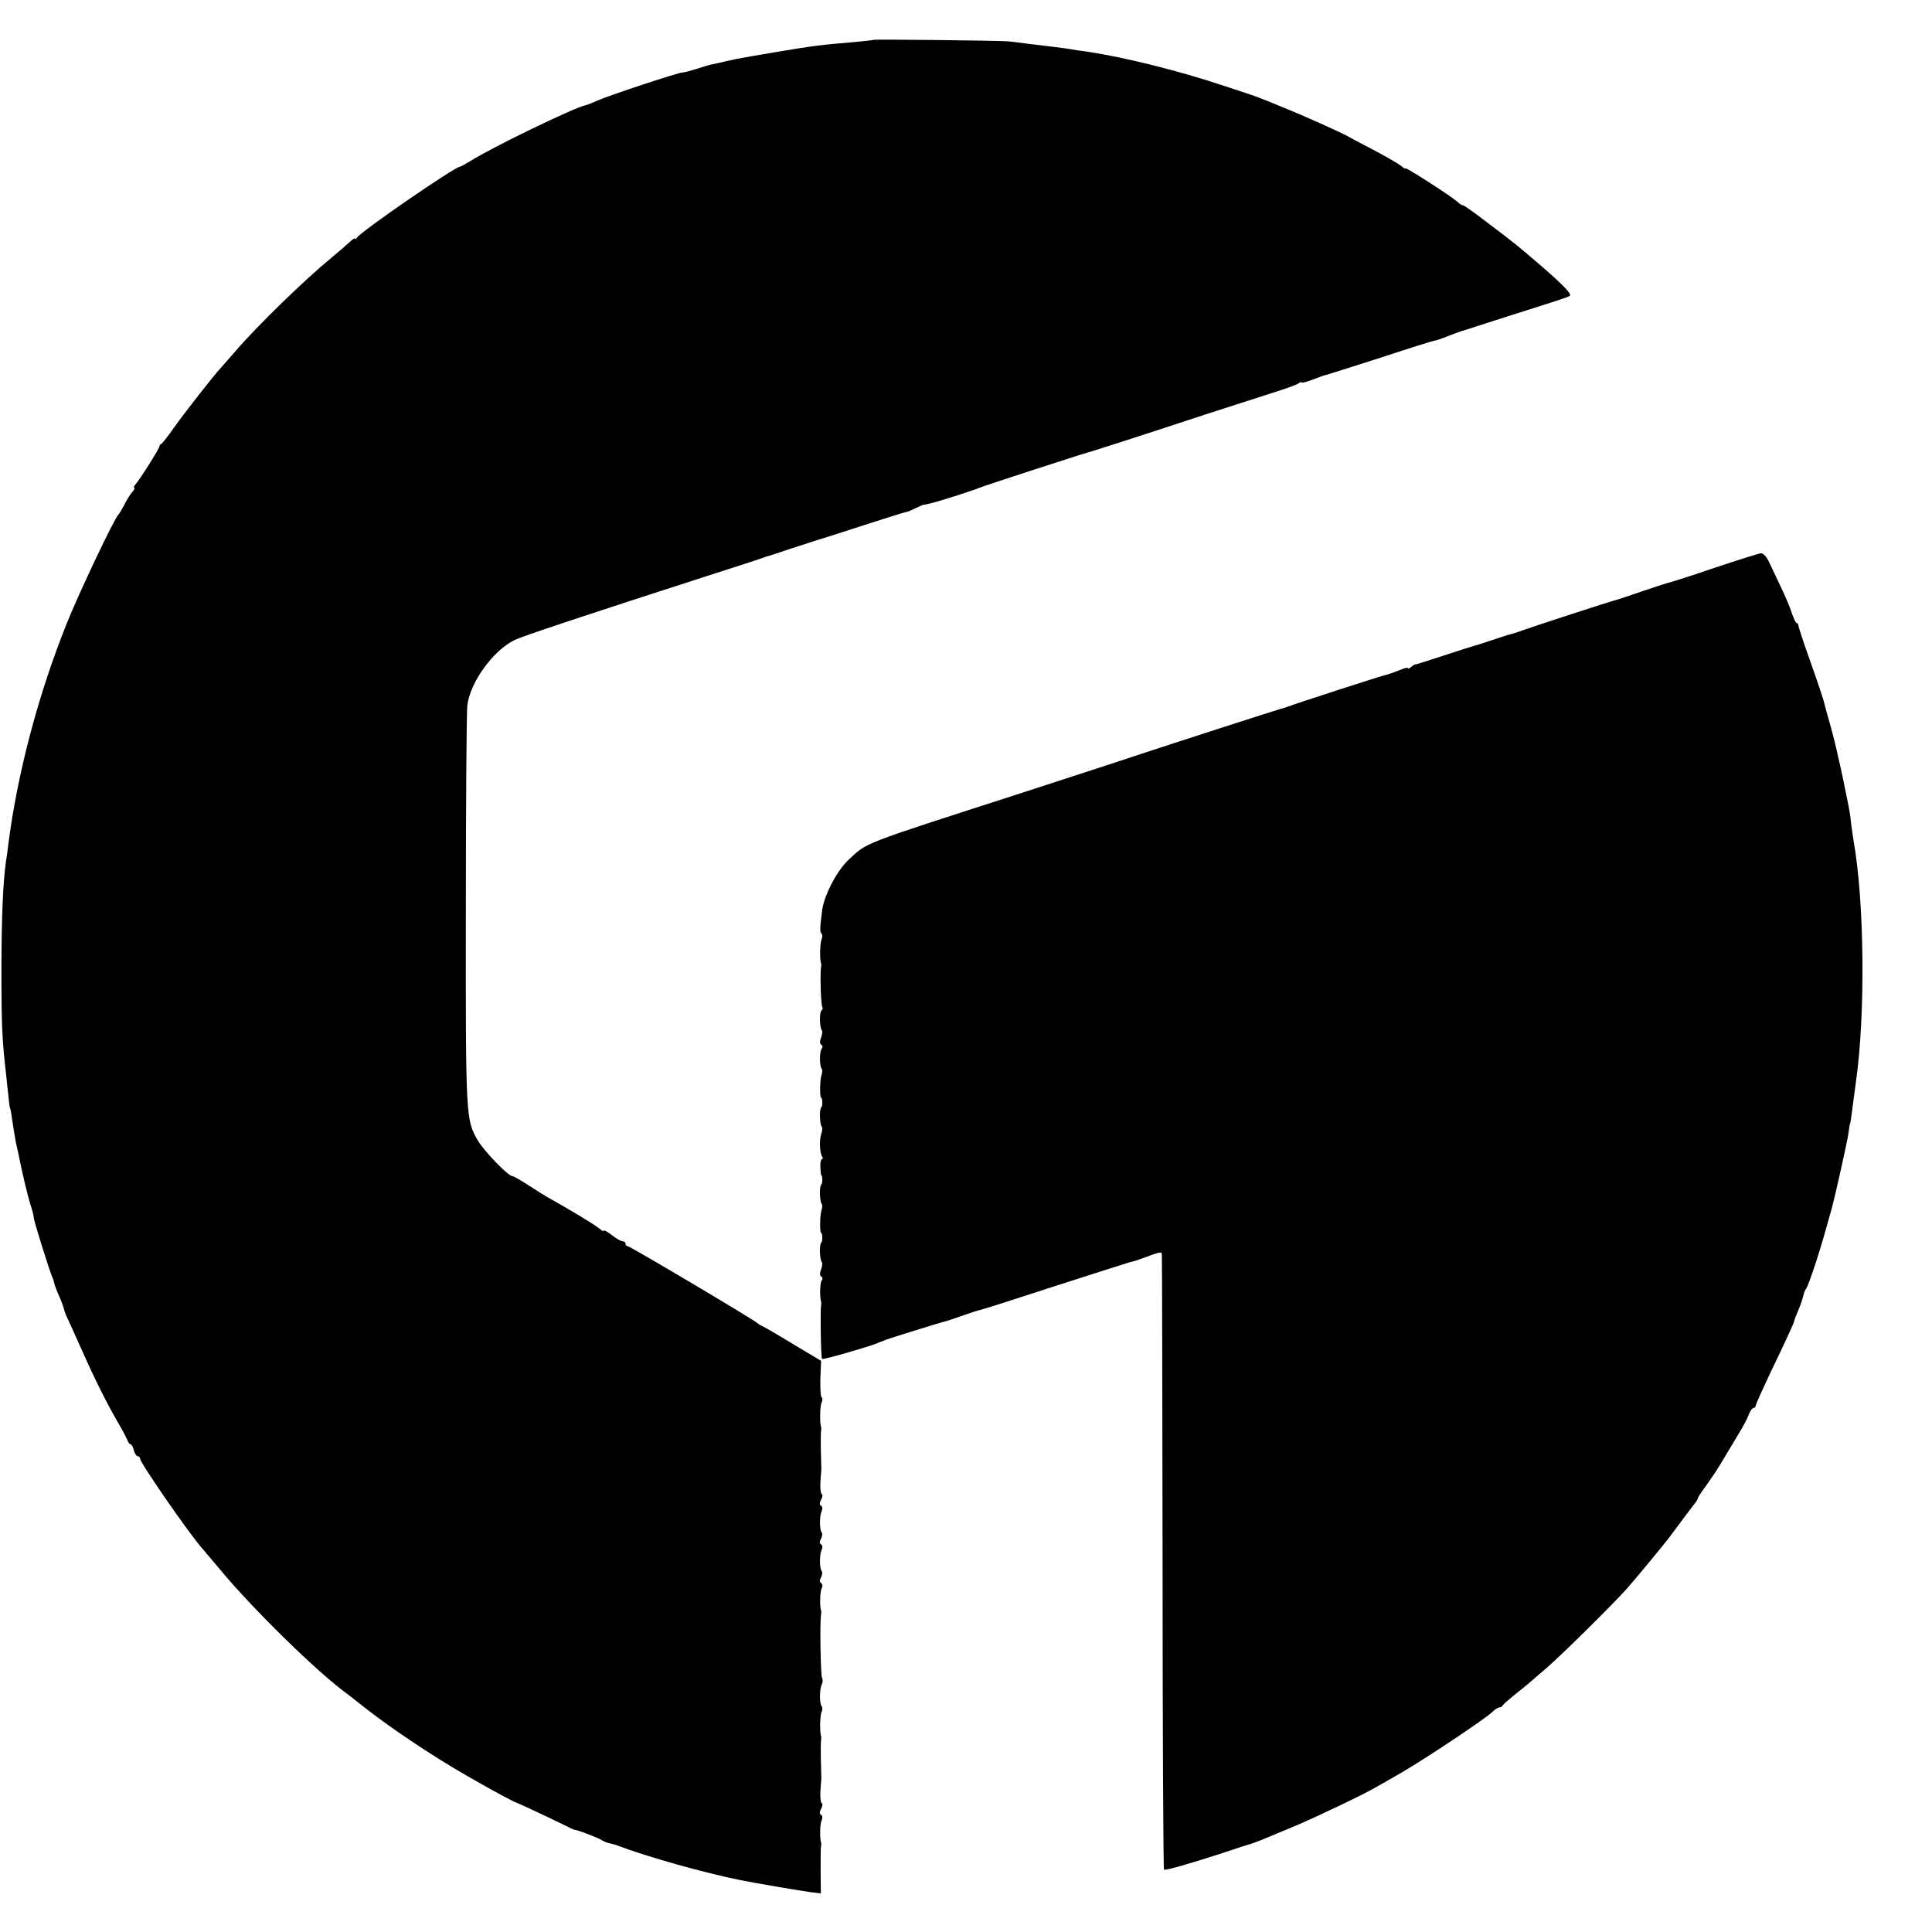 <?xml version="1.0" standalone="no"?>
<!DOCTYPE svg PUBLIC "-//W3C//DTD SVG 20010904//EN"
 "http://www.w3.org/TR/2001/REC-SVG-20010904/DTD/svg10.dtd">
<svg version="1.0" xmlns="http://www.w3.org/2000/svg"
 width="800pt" height="800pt" viewBox="0 0 800 800"
 preserveAspectRatio="xMidYMid meet">
<g transform="translate(0,800) scale(0.1,-0.1)"
fill="#000000" stroke="none">
<path d="M3618 7835 c-1 -1 -37 -5 -78 -9 -137 -11 -181 -17 -323 -41 -78 -13
-153 -26 -167 -29 -14 -3 -36 -8 -50 -11 -14 -4 -36 -8 -50 -11 -14 -3 -44
-12 -68 -20 -23 -7 -48 -14 -55 -14 -18 0 -302 -94 -352 -116 -22 -10 -45 -19
-51 -20 -44 -8 -388 -175 -475 -230 -21 -13 -41 -24 -44 -24 -21 0 -410 -268
-427 -294 -4 -6 -8 -8 -8 -4 0 4 -10 -3 -23 -15 -13 -12 -45 -40 -72 -62 -113
-93 -306 -280 -400 -389 -27 -31 -56 -64 -63 -72 -28 -30 -147 -182 -191 -244
-25 -36 -49 -66 -53 -68 -5 -2 -8 -7 -8 -11 0 -8 -81 -137 -100 -158 -6 -7 -8
-13 -4 -13 4 0 0 -8 -8 -17 -9 -10 -24 -34 -33 -53 -10 -19 -21 -37 -24 -40
-15 -11 -164 -325 -214 -450 -120 -299 -206 -627 -243 -920 -2 -19 -6 -48 -9
-65 -13 -91 -19 -237 -19 -460 0 -224 3 -286 20 -430 2 -22 6 -60 9 -85 2 -25
5 -46 6 -47 3 -5 5 -17 13 -73 5 -30 10 -63 12 -72 2 -10 6 -28 9 -40 18 -91
40 -180 51 -216 8 -23 14 -48 14 -55 0 -13 64 -216 77 -247 4 -8 7 -19 8 -25
1 -5 9 -28 19 -50 10 -22 19 -47 21 -56 2 -9 8 -25 13 -35 5 -11 34 -73 63
-139 52 -118 109 -231 156 -310 13 -22 26 -48 30 -57 3 -10 9 -18 13 -18 4 0
11 -11 14 -25 4 -14 11 -25 16 -25 6 0 10 -5 10 -10 0 -17 202 -309 256 -370
7 -8 41 -49 76 -90 136 -164 403 -425 523 -512 6 -4 26 -20 45 -35 121 -98
303 -220 460 -310 101 -58 190 -106 200 -108 7 -2 135 -62 190 -89 25 -13 47
-23 50 -23 9 1 105 -36 116 -45 6 -4 19 -9 30 -11 10 -2 26 -7 34 -10 114 -44
359 -113 505 -142 65 -13 252 -45 292 -50 l42 -5 -1 93 c0 50 0 97 2 102 1 6
1 12 0 15 -6 17 -5 78 2 92 5 10 4 19 -2 23 -7 4 -7 12 0 25 6 10 7 21 3 23
-5 3 -7 25 -6 49 2 23 3 48 4 53 0 6 -1 42 -2 80 -1 39 0 75 1 80 1 6 1 12 0
15 -6 15 -5 87 2 101 4 9 4 19 1 23 -10 9 -10 69 -1 89 5 9 6 22 2 29 -6 10
-10 238 -4 263 1 6 1 12 0 15 -6 17 -5 78 2 92 5 10 4 19 -2 23 -7 4 -7 12 0
24 5 10 6 21 3 25 -10 9 -10 69 -1 88 5 10 4 19 -2 23 -7 4 -7 12 0 24 5 10 6
21 3 25 -10 9 -10 69 -1 88 5 10 4 19 -2 23 -7 4 -7 12 0 25 6 10 7 21 3 23
-5 3 -7 25 -6 49 2 23 3 48 4 53 0 6 -1 42 -2 80 -1 39 0 75 1 80 1 6 1 12 0
15 -6 16 -5 88 2 102 4 9 5 19 0 22 -4 2 -6 38 -5 78 l3 73 -117 70 c-64 39
-121 72 -127 74 -5 2 -15 8 -21 13 -21 18 -527 318 -536 318 -5 0 -9 5 -9 10
0 6 -5 10 -12 10 -6 0 -26 11 -45 26 -18 14 -33 22 -33 18 0 -4 -8 0 -17 8
-22 18 -125 80 -218 132 -11 6 -46 28 -78 49 -31 20 -61 37 -66 37 -17 0 -119
106 -144 150 -48 85 -49 94 -48 950 0 443 3 825 6 849 12 96 105 225 194 270
32 16 290 102 836 278 94 30 177 57 185 60 8 3 20 7 25 9 6 1 53 16 105 34 52
17 100 32 105 34 6 1 89 28 185 59 96 31 178 57 183 57 4 0 21 7 37 15 16 8
32 15 35 15 3 0 6 0 8 1 1 0 9 2 17 4 23 4 183 55 205 65 18 8 434 143 445
145 7 1 231 73 495 160 121 39 254 82 295 95 41 13 81 28 88 33 6 5 12 7 12 3
0 -3 21 3 48 13 26 10 50 19 55 19 4 1 106 33 227 72 121 40 221 71 222 70 2
-1 26 7 53 18 28 11 53 20 57 21 4 1 13 4 20 6 7 2 78 25 158 51 250 79 260
83 270 89 10 6 -25 43 -116 122 -104 89 -94 82 -234 188 -47 36 -88 65 -92 65
-5 0 -16 7 -25 16 -26 23 -213 143 -213 137 0 -4 -8 1 -17 9 -10 9 -63 39
-117 68 -55 28 -106 56 -115 61 -27 14 -173 80 -226 101 -27 11 -61 25 -75 31
-14 6 -27 11 -30 12 -3 1 -12 5 -20 8 -8 4 -76 27 -150 51 -191 64 -415 119
-567 142 -26 3 -57 8 -68 10 -11 2 -40 6 -65 9 -25 3 -76 9 -115 14 -38 5 -77
10 -85 10 -34 3 -549 9 -552 6z"/>
<path d="M7100 5649 c-96 -33 -184 -61 -195 -63 -11 -3 -60 -19 -110 -36 -49
-17 -97 -33 -105 -35 -19 -4 -344 -110 -385 -125 -16 -6 -37 -13 -45 -15 -8
-1 -44 -13 -80 -25 -36 -12 -69 -23 -75 -24 -5 -1 -55 -17 -110 -35 -135 -44
-129 -42 -135 -42 -3 -1 -11 -5 -17 -11 -7 -6 -13 -8 -13 -4 0 3 -17 -1 -37
-10 -21 -8 -46 -17 -56 -19 -19 -4 -380 -121 -407 -132 -8 -3 -20 -7 -26 -8
-13 -3 -435 -139 -619 -200 -71 -24 -285 -93 -475 -155 -654 -211 -618 -197
-698 -272 -45 -42 -98 -142 -107 -203 -10 -75 -11 -96 -3 -101 4 -3 4 -15 -1
-27 -6 -19 -7 -81 -1 -97 1 -3 1 -9 0 -15 -5 -20 -1 -156 5 -165 3 -5 1 -11
-3 -14 -10 -6 -8 -73 1 -82 3 -4 2 -17 -3 -30 -6 -15 -6 -26 1 -30 6 -3 6 -11
1 -17 -9 -13 -9 -74 1 -83 3 -3 2 -16 -2 -28 -6 -17 -7 -91 -1 -91 6 0 7 -36
1 -40 -9 -5 -7 -72 2 -81 3 -4 2 -16 -2 -28 -9 -25 -7 -78 3 -94 4 -7 4 -12
-1 -12 -4 0 -7 -15 -6 -32 1 -18 2 -33 3 -33 6 0 7 -36 1 -40 -9 -5 -7 -72 2
-81 3 -4 2 -16 -2 -28 -6 -17 -7 -91 -1 -91 6 0 7 -36 1 -40 -9 -5 -7 -72 2
-81 3 -4 2 -17 -3 -30 -6 -15 -6 -26 1 -30 6 -3 6 -11 1 -17 -7 -10 -8 -70 -2
-87 1 -3 1 -9 0 -15 -4 -17 -1 -218 4 -222 4 -4 179 46 226 64 8 4 17 7 20 8
3 1 12 4 20 8 16 6 218 69 235 73 6 1 38 11 71 23 34 12 70 24 80 26 11 2 152
47 314 100 162 52 302 97 310 99 8 1 24 6 35 10 98 36 95 35 96 18 1 -9 2
-585 3 -1279 0 -695 3 -1264 6 -1265 8 -3 97 22 230 65 69 23 127 42 130 42 8
2 43 16 65 25 11 5 65 27 120 50 87 37 291 134 335 161 8 4 56 32 105 60 101
59 338 217 372 248 12 12 26 21 32 21 5 0 11 3 13 8 2 4 26 25 53 47 28 22 55
44 61 50 7 5 38 33 70 60 62 54 263 252 329 325 34 38 153 182 178 215 55 74
98 132 107 142 5 7 10 15 10 18 0 3 12 23 28 44 44 62 51 73 85 130 18 30 45
75 60 100 15 25 33 58 38 73 6 16 15 28 20 28 5 0 9 4 9 9 0 6 27 65 59 133
72 150 101 213 101 220 0 3 8 23 17 44 9 22 18 48 20 58 2 11 7 24 12 30 5 6
23 56 41 111 27 85 39 128 66 225 16 61 64 277 68 307 3 21 5 38 6 38 1 0 3
11 5 25 11 85 15 110 20 150 40 281 35 750 -10 1000 -2 14 -7 45 -10 70 -2 25
-7 56 -10 70 -14 70 -34 168 -40 190 -3 14 -8 34 -10 45 -2 11 -13 54 -24 95
-12 41 -24 85 -27 98 -2 12 -27 86 -55 165 -28 78 -51 148 -52 155 0 6 -3 12
-7 12 -4 0 -13 19 -21 43 -7 23 -28 71 -45 107 -17 36 -39 82 -49 103 -10 22
-24 37 -34 36 -9 -1 -95 -28 -191 -60z"/>
</g>
</svg>
